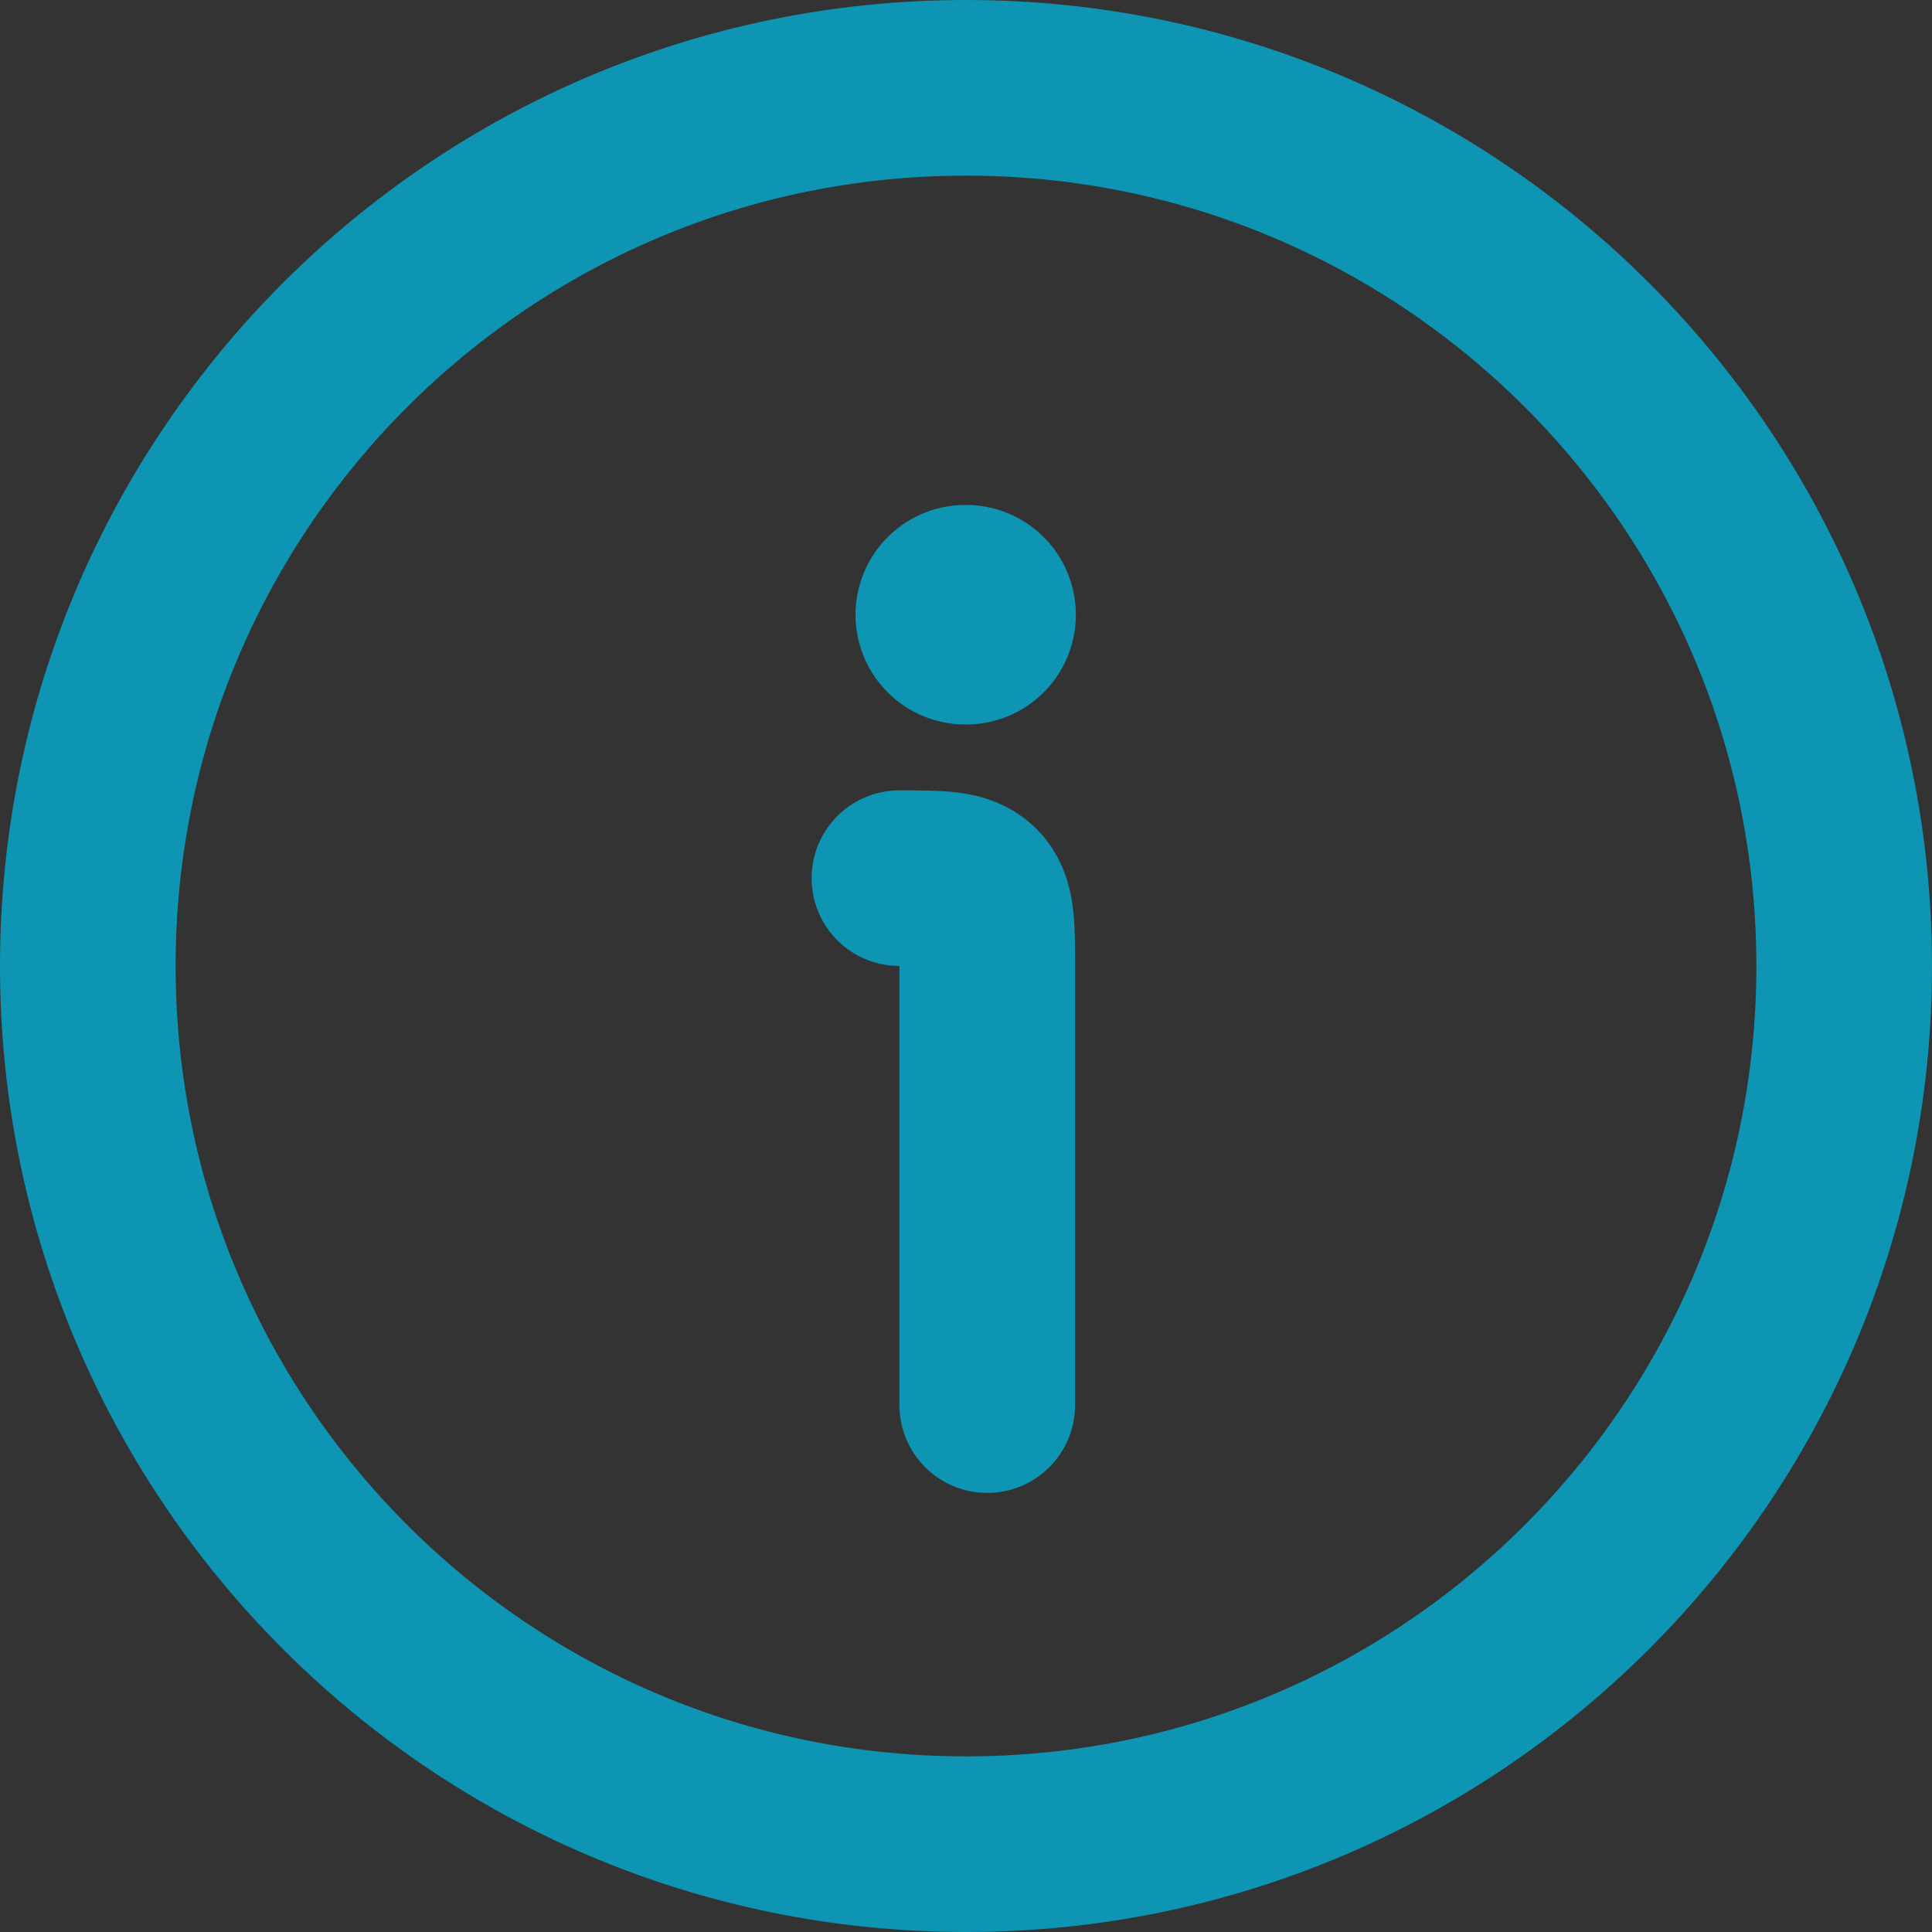 <svg width="22" height="22" viewBox="0 0 22 22" fill="none" xmlns="http://www.w3.org/2000/svg">
<rect x="0" y="0" width="22" height="22" fill="#333333" stroke="none"/>
<path d="M21 11C21 5.477 16.523 1 11 1C5.477 1 1 5.477 1 11C1 16.523 5.477 21 11 21C16.523 21 21 16.523 21 11Z" stroke="#0D95B3" stroke-width="2"/>
<path d="M11.242 16V11C11.242 10.529 11.242 10.293 11.096 10.146C10.949 10 10.714 10 10.242 10" fill="#FAFAFA"/>
<path d="M11.242 16V11C11.242 10.529 11.242 10.293 11.096 10.146C10.949 10 10.714 10 10.242 10" stroke="#0D95B3" stroke-width="2" stroke-linecap="round" stroke-linejoin="round"/>
<path d="M10.992 7H11.001H10.992Z" fill="#FAFAFA"/>
<path d="M10.992 7H11.001" stroke="#0D95B3" stroke-width="2.5" stroke-linecap="round" stroke-linejoin="round"/>
</svg>
